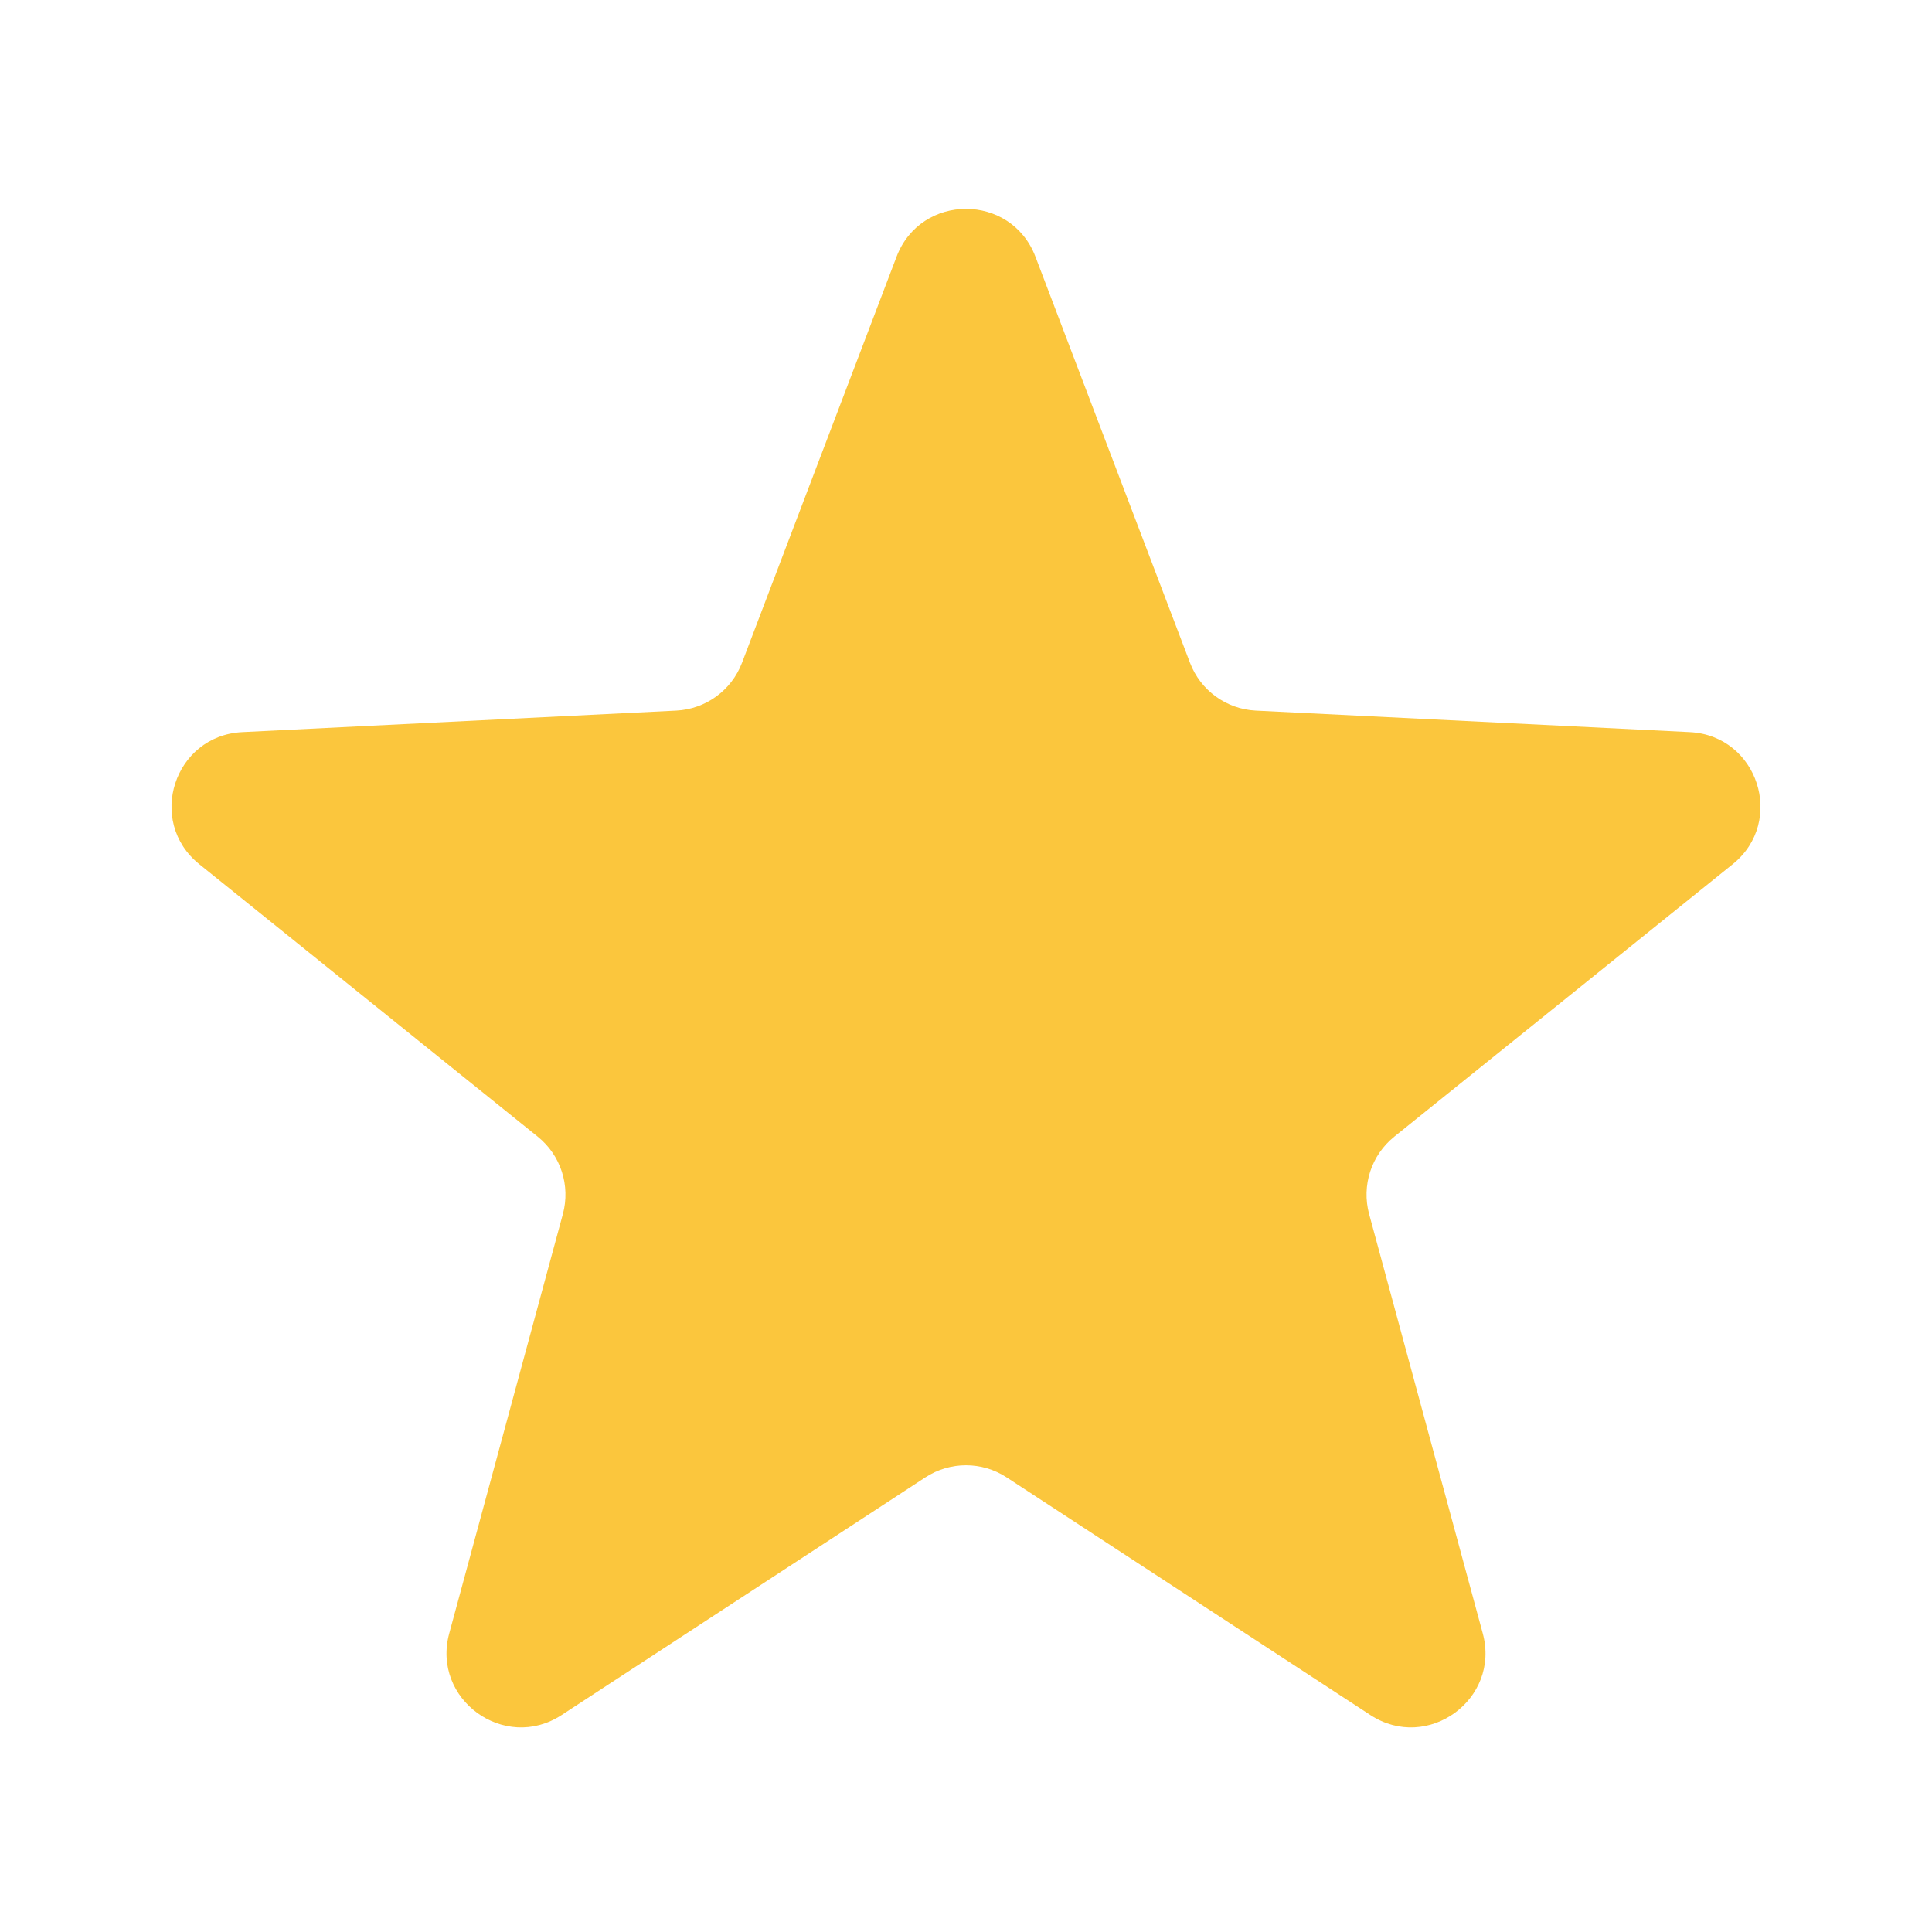 <svg width="78" height="78" viewBox="-6 -8 78 78" fill="none" xmlns="http://www.w3.org/2000/svg">
<path d="M30.196 2.365C31.177 -0.212 34.823 -0.212 35.804 2.365L42.044 18.76C42.468 19.873 43.51 20.63 44.7 20.689L62.22 21.558C64.974 21.695 66.1 25.162 63.953 26.891L50.289 37.892C49.362 38.639 48.964 39.864 49.275 41.014L53.863 57.945C54.584 60.606 51.634 62.749 49.326 61.241L34.641 51.646C33.644 50.994 32.356 50.994 31.359 51.646L16.674 61.241C14.366 62.749 11.416 60.606 12.137 57.945L16.725 41.014C17.036 39.864 16.638 38.639 15.711 37.892L2.047 26.891C-0.1 25.162 1.026 21.695 3.78 21.558L21.3 20.689C22.49 20.63 23.532 19.873 23.956 18.76L30.196 2.365Z" fill="#FBC63D"/>
</svg>
